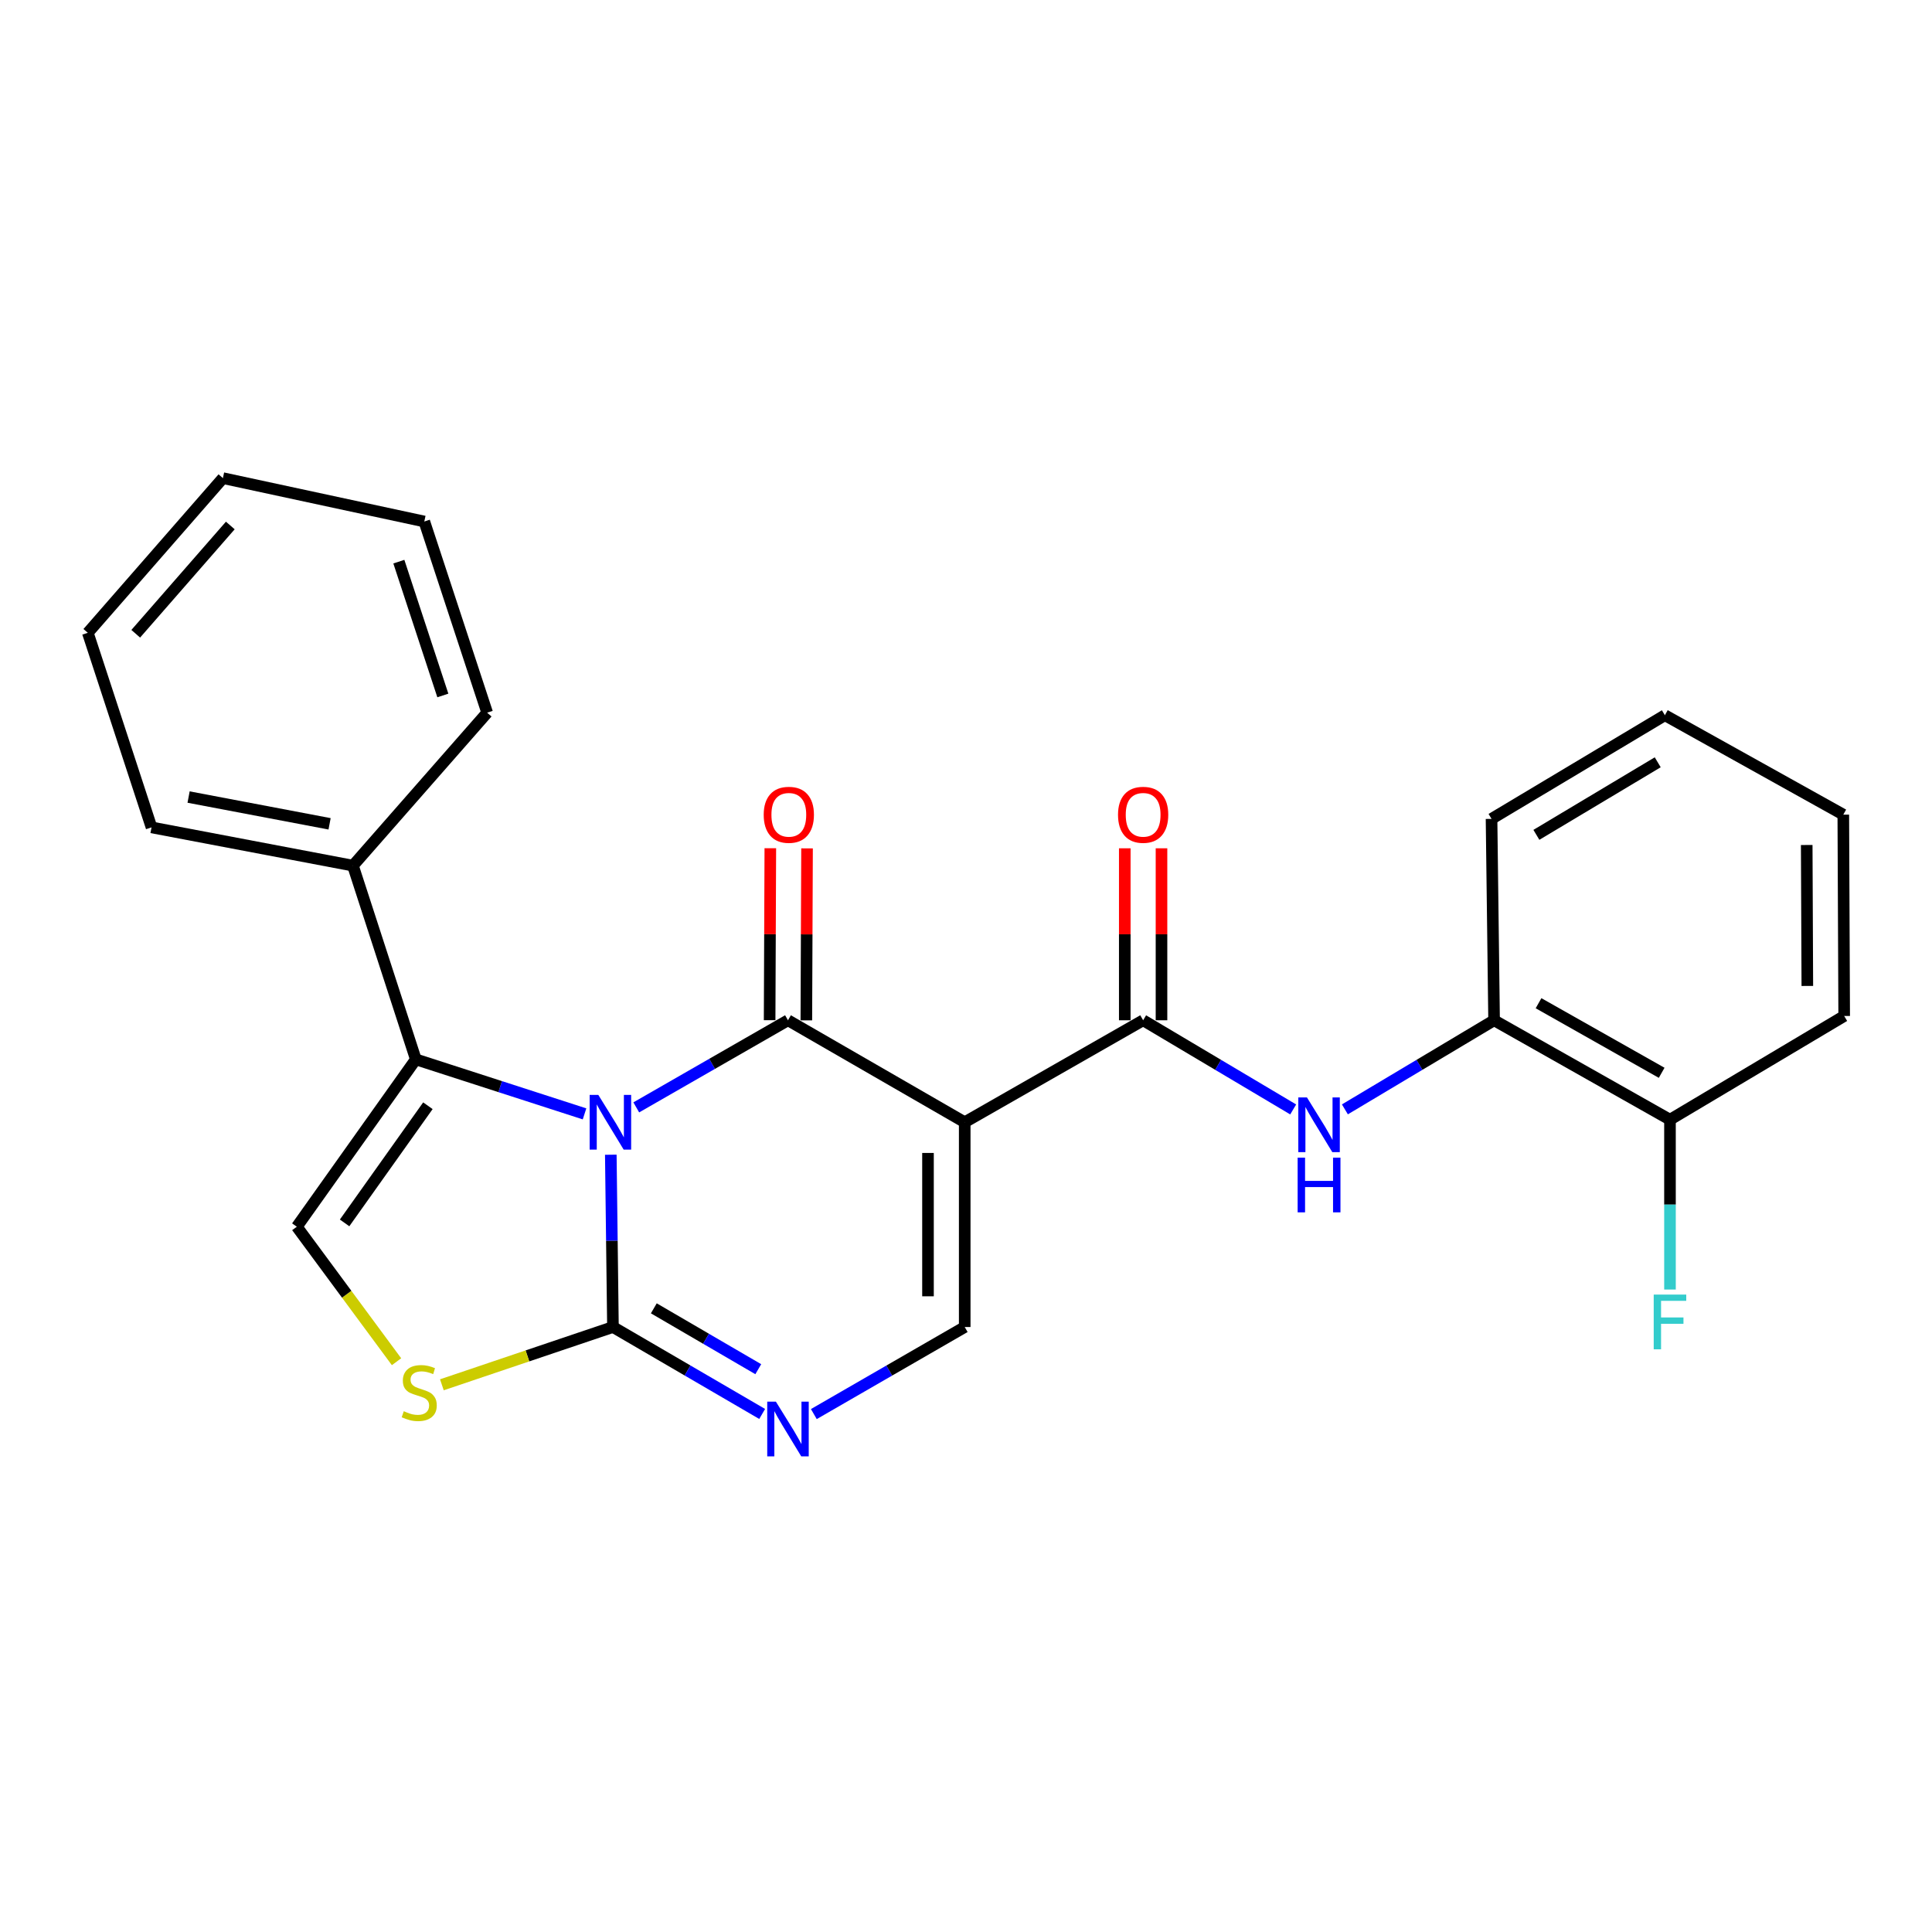 <?xml version='1.0' encoding='iso-8859-1'?>
<svg version='1.1' baseProfile='full'
              xmlns='http://www.w3.org/2000/svg'
                      xmlns:rdkit='http://www.rdkit.org/xml'
                      xmlns:xlink='http://www.w3.org/1999/xlink'
                  xml:space='preserve'
width='1000px' height='1000px' viewBox='0 0 1000 1000'>
<!-- END OF HEADER -->
<rect style='opacity:1.0;fill:#FFFFFF;stroke:none' width='1000' height='1000' x='0' y='0'> </rect>
<path class='bond-0' d='M 329.331,573.18 L 368.595,550.636' style='fill:none;fill-rule:evenodd;stroke:#0000FF;stroke-width:6px;stroke-linecap:butt;stroke-linejoin:miter;stroke-opacity:1' />
<path class='bond-0' d='M 368.595,550.636 L 407.86,528.092' style='fill:none;fill-rule:evenodd;stroke:#000000;stroke-width:6px;stroke-linecap:butt;stroke-linejoin:miter;stroke-opacity:1' />
<path class='bond-2' d='M 316.15,597.678 L 316.706,642.27' style='fill:none;fill-rule:evenodd;stroke:#0000FF;stroke-width:6px;stroke-linecap:butt;stroke-linejoin:miter;stroke-opacity:1' />
<path class='bond-2' d='M 316.706,642.27 L 317.261,686.862' style='fill:none;fill-rule:evenodd;stroke:#000000;stroke-width:6px;stroke-linecap:butt;stroke-linejoin:miter;stroke-opacity:1' />
<path class='bond-3' d='M 302.555,576.542 L 258.891,562.433' style='fill:none;fill-rule:evenodd;stroke:#0000FF;stroke-width:6px;stroke-linecap:butt;stroke-linejoin:miter;stroke-opacity:1' />
<path class='bond-3' d='M 258.891,562.433 L 215.227,548.324' style='fill:none;fill-rule:evenodd;stroke:#000000;stroke-width:6px;stroke-linecap:butt;stroke-linejoin:miter;stroke-opacity:1' />
<path class='bond-1' d='M 407.86,528.092 L 499.335,580.868' style='fill:none;fill-rule:evenodd;stroke:#000000;stroke-width:6px;stroke-linecap:butt;stroke-linejoin:miter;stroke-opacity:1' />
<path class='bond-11' d='M 417.363,528.131 L 417.544,483.623' style='fill:none;fill-rule:evenodd;stroke:#000000;stroke-width:6px;stroke-linecap:butt;stroke-linejoin:miter;stroke-opacity:1' />
<path class='bond-11' d='M 417.544,483.623 L 417.725,439.115' style='fill:none;fill-rule:evenodd;stroke:#FF0000;stroke-width:6px;stroke-linecap:butt;stroke-linejoin:miter;stroke-opacity:1' />
<path class='bond-11' d='M 398.356,528.054 L 398.537,483.546' style='fill:none;fill-rule:evenodd;stroke:#000000;stroke-width:6px;stroke-linecap:butt;stroke-linejoin:miter;stroke-opacity:1' />
<path class='bond-11' d='M 398.537,483.546 L 398.718,439.037' style='fill:none;fill-rule:evenodd;stroke:#FF0000;stroke-width:6px;stroke-linecap:butt;stroke-linejoin:miter;stroke-opacity:1' />
<path class='bond-4' d='M 499.335,580.868 L 591.686,528.092' style='fill:none;fill-rule:evenodd;stroke:#000000;stroke-width:6px;stroke-linecap:butt;stroke-linejoin:miter;stroke-opacity:1' />
<path class='bond-26' d='M 499.335,580.868 L 499.335,686.862' style='fill:none;fill-rule:evenodd;stroke:#000000;stroke-width:6px;stroke-linecap:butt;stroke-linejoin:miter;stroke-opacity:1' />
<path class='bond-26' d='M 480.328,596.767 L 480.328,670.963' style='fill:none;fill-rule:evenodd;stroke:#000000;stroke-width:6px;stroke-linecap:butt;stroke-linejoin:miter;stroke-opacity:1' />
<path class='bond-5' d='M 317.261,686.862 L 355.88,709.362' style='fill:none;fill-rule:evenodd;stroke:#000000;stroke-width:6px;stroke-linecap:butt;stroke-linejoin:miter;stroke-opacity:1' />
<path class='bond-5' d='M 355.88,709.362 L 394.498,731.863' style='fill:none;fill-rule:evenodd;stroke:#0000FF;stroke-width:6px;stroke-linecap:butt;stroke-linejoin:miter;stroke-opacity:1' />
<path class='bond-5' d='M 338.415,677.189 L 365.448,692.94' style='fill:none;fill-rule:evenodd;stroke:#000000;stroke-width:6px;stroke-linecap:butt;stroke-linejoin:miter;stroke-opacity:1' />
<path class='bond-5' d='M 365.448,692.94 L 392.481,708.69' style='fill:none;fill-rule:evenodd;stroke:#0000FF;stroke-width:6px;stroke-linecap:butt;stroke-linejoin:miter;stroke-opacity:1' />
<path class='bond-7' d='M 317.261,686.862 L 272.989,701.814' style='fill:none;fill-rule:evenodd;stroke:#000000;stroke-width:6px;stroke-linecap:butt;stroke-linejoin:miter;stroke-opacity:1' />
<path class='bond-7' d='M 272.989,701.814 L 228.716,716.765' style='fill:none;fill-rule:evenodd;stroke:#CCCC00;stroke-width:6px;stroke-linecap:butt;stroke-linejoin:miter;stroke-opacity:1' />
<path class='bond-8' d='M 215.227,548.324 L 153.634,634.952' style='fill:none;fill-rule:evenodd;stroke:#000000;stroke-width:6px;stroke-linecap:butt;stroke-linejoin:miter;stroke-opacity:1' />
<path class='bond-8' d='M 221.478,572.332 L 178.364,632.972' style='fill:none;fill-rule:evenodd;stroke:#000000;stroke-width:6px;stroke-linecap:butt;stroke-linejoin:miter;stroke-opacity:1' />
<path class='bond-13' d='M 215.227,548.324 L 182.683,448.053' style='fill:none;fill-rule:evenodd;stroke:#000000;stroke-width:6px;stroke-linecap:butt;stroke-linejoin:miter;stroke-opacity:1' />
<path class='bond-9' d='M 591.686,528.092 L 630.519,551.168' style='fill:none;fill-rule:evenodd;stroke:#000000;stroke-width:6px;stroke-linecap:butt;stroke-linejoin:miter;stroke-opacity:1' />
<path class='bond-9' d='M 630.519,551.168 L 669.351,574.243' style='fill:none;fill-rule:evenodd;stroke:#0000FF;stroke-width:6px;stroke-linecap:butt;stroke-linejoin:miter;stroke-opacity:1' />
<path class='bond-12' d='M 601.19,528.092 L 601.19,483.584' style='fill:none;fill-rule:evenodd;stroke:#000000;stroke-width:6px;stroke-linecap:butt;stroke-linejoin:miter;stroke-opacity:1' />
<path class='bond-12' d='M 601.19,483.584 L 601.19,439.076' style='fill:none;fill-rule:evenodd;stroke:#FF0000;stroke-width:6px;stroke-linecap:butt;stroke-linejoin:miter;stroke-opacity:1' />
<path class='bond-12' d='M 582.183,528.092 L 582.183,483.584' style='fill:none;fill-rule:evenodd;stroke:#000000;stroke-width:6px;stroke-linecap:butt;stroke-linejoin:miter;stroke-opacity:1' />
<path class='bond-12' d='M 582.183,483.584 L 582.183,439.076' style='fill:none;fill-rule:evenodd;stroke:#FF0000;stroke-width:6px;stroke-linecap:butt;stroke-linejoin:miter;stroke-opacity:1' />
<path class='bond-6' d='M 421.24,731.927 L 460.287,709.394' style='fill:none;fill-rule:evenodd;stroke:#0000FF;stroke-width:6px;stroke-linecap:butt;stroke-linejoin:miter;stroke-opacity:1' />
<path class='bond-6' d='M 460.287,709.394 L 499.335,686.862' style='fill:none;fill-rule:evenodd;stroke:#000000;stroke-width:6px;stroke-linecap:butt;stroke-linejoin:miter;stroke-opacity:1' />
<path class='bond-25' d='M 205.244,704.824 L 179.439,669.888' style='fill:none;fill-rule:evenodd;stroke:#CCCC00;stroke-width:6px;stroke-linecap:butt;stroke-linejoin:miter;stroke-opacity:1' />
<path class='bond-25' d='M 179.439,669.888 L 153.634,634.952' style='fill:none;fill-rule:evenodd;stroke:#000000;stroke-width:6px;stroke-linecap:butt;stroke-linejoin:miter;stroke-opacity:1' />
<path class='bond-10' d='M 696.117,574.209 L 734.727,551.151' style='fill:none;fill-rule:evenodd;stroke:#0000FF;stroke-width:6px;stroke-linecap:butt;stroke-linejoin:miter;stroke-opacity:1' />
<path class='bond-10' d='M 734.727,551.151 L 773.338,528.092' style='fill:none;fill-rule:evenodd;stroke:#000000;stroke-width:6px;stroke-linecap:butt;stroke-linejoin:miter;stroke-opacity:1' />
<path class='bond-14' d='M 773.338,528.092 L 864.38,579.548' style='fill:none;fill-rule:evenodd;stroke:#000000;stroke-width:6px;stroke-linecap:butt;stroke-linejoin:miter;stroke-opacity:1' />
<path class='bond-14' d='M 796.346,519.264 L 860.075,555.283' style='fill:none;fill-rule:evenodd;stroke:#000000;stroke-width:6px;stroke-linecap:butt;stroke-linejoin:miter;stroke-opacity:1' />
<path class='bond-16' d='M 773.338,528.092 L 772.018,423.851' style='fill:none;fill-rule:evenodd;stroke:#000000;stroke-width:6px;stroke-linecap:butt;stroke-linejoin:miter;stroke-opacity:1' />
<path class='bond-17' d='M 182.683,448.053 L 78.431,428.254' style='fill:none;fill-rule:evenodd;stroke:#000000;stroke-width:6px;stroke-linecap:butt;stroke-linejoin:miter;stroke-opacity:1' />
<path class='bond-17' d='M 170.591,426.41 L 97.615,412.551' style='fill:none;fill-rule:evenodd;stroke:#000000;stroke-width:6px;stroke-linecap:butt;stroke-linejoin:miter;stroke-opacity:1' />
<path class='bond-18' d='M 182.683,448.053 L 252.153,368.88' style='fill:none;fill-rule:evenodd;stroke:#000000;stroke-width:6px;stroke-linecap:butt;stroke-linejoin:miter;stroke-opacity:1' />
<path class='bond-15' d='M 864.38,579.548 L 864.38,623.502' style='fill:none;fill-rule:evenodd;stroke:#000000;stroke-width:6px;stroke-linecap:butt;stroke-linejoin:miter;stroke-opacity:1' />
<path class='bond-15' d='M 864.38,623.502 L 864.38,667.455' style='fill:none;fill-rule:evenodd;stroke:#33CCCC;stroke-width:6px;stroke-linecap:butt;stroke-linejoin:miter;stroke-opacity:1' />
<path class='bond-19' d='M 864.38,579.548 L 954.545,525.875' style='fill:none;fill-rule:evenodd;stroke:#000000;stroke-width:6px;stroke-linecap:butt;stroke-linejoin:miter;stroke-opacity:1' />
<path class='bond-20' d='M 772.018,423.851 L 861.74,370.2' style='fill:none;fill-rule:evenodd;stroke:#000000;stroke-width:6px;stroke-linecap:butt;stroke-linejoin:miter;stroke-opacity:1' />
<path class='bond-20' d='M 795.231,432.116 L 858.036,394.56' style='fill:none;fill-rule:evenodd;stroke:#000000;stroke-width:6px;stroke-linecap:butt;stroke-linejoin:miter;stroke-opacity:1' />
<path class='bond-22' d='M 78.431,428.254 L 45.455,327.54' style='fill:none;fill-rule:evenodd;stroke:#000000;stroke-width:6px;stroke-linecap:butt;stroke-linejoin:miter;stroke-opacity:1' />
<path class='bond-21' d='M 252.153,368.88 L 219.619,269.929' style='fill:none;fill-rule:evenodd;stroke:#000000;stroke-width:6px;stroke-linecap:butt;stroke-linejoin:miter;stroke-opacity:1' />
<path class='bond-21' d='M 229.217,359.973 L 206.443,290.708' style='fill:none;fill-rule:evenodd;stroke:#000000;stroke-width:6px;stroke-linecap:butt;stroke-linejoin:miter;stroke-opacity:1' />
<path class='bond-28' d='M 954.545,525.875 L 954.091,421.655' style='fill:none;fill-rule:evenodd;stroke:#000000;stroke-width:6px;stroke-linecap:butt;stroke-linejoin:miter;stroke-opacity:1' />
<path class='bond-28' d='M 935.471,510.325 L 935.153,437.371' style='fill:none;fill-rule:evenodd;stroke:#000000;stroke-width:6px;stroke-linecap:butt;stroke-linejoin:miter;stroke-opacity:1' />
<path class='bond-23' d='M 861.74,370.2 L 954.091,421.655' style='fill:none;fill-rule:evenodd;stroke:#000000;stroke-width:6px;stroke-linecap:butt;stroke-linejoin:miter;stroke-opacity:1' />
<path class='bond-24' d='M 219.619,269.929 L 115.378,247.48' style='fill:none;fill-rule:evenodd;stroke:#000000;stroke-width:6px;stroke-linecap:butt;stroke-linejoin:miter;stroke-opacity:1' />
<path class='bond-27' d='M 45.455,327.54 L 115.378,247.48' style='fill:none;fill-rule:evenodd;stroke:#000000;stroke-width:6px;stroke-linecap:butt;stroke-linejoin:miter;stroke-opacity:1' />
<path class='bond-27' d='M 70.258,328.034 L 119.205,271.992' style='fill:none;fill-rule:evenodd;stroke:#000000;stroke-width:6px;stroke-linecap:butt;stroke-linejoin:miter;stroke-opacity:1' />
<path  class='atom-0' d='M 309.681 566.708
L 318.961 581.708
Q 319.881 583.188, 321.361 585.868
Q 322.841 588.548, 322.921 588.708
L 322.921 566.708
L 326.681 566.708
L 326.681 595.028
L 322.801 595.028
L 312.841 578.628
Q 311.681 576.708, 310.441 574.508
Q 309.241 572.308, 308.881 571.628
L 308.881 595.028
L 305.201 595.028
L 305.201 566.708
L 309.681 566.708
' fill='#0000FF'/>
<path  class='atom-6' d='M 401.6 725.488
L 410.88 740.488
Q 411.8 741.968, 413.28 744.648
Q 414.76 747.328, 414.84 747.488
L 414.84 725.488
L 418.6 725.488
L 418.6 753.808
L 414.72 753.808
L 404.76 737.408
Q 403.6 735.488, 402.36 733.288
Q 401.16 731.088, 400.8 730.408
L 400.8 753.808
L 397.12 753.808
L 397.12 725.488
L 401.6 725.488
' fill='#0000FF'/>
<path  class='atom-8' d='M 208.99 730.445
Q 209.31 730.565, 210.63 731.125
Q 211.95 731.685, 213.39 732.045
Q 214.87 732.365, 216.31 732.365
Q 218.99 732.365, 220.55 731.085
Q 222.11 729.765, 222.11 727.485
Q 222.11 725.925, 221.31 724.965
Q 220.55 724.005, 219.35 723.485
Q 218.15 722.965, 216.15 722.365
Q 213.63 721.605, 212.11 720.885
Q 210.63 720.165, 209.55 718.645
Q 208.51 717.125, 208.51 714.565
Q 208.51 711.005, 210.91 708.805
Q 213.35 706.605, 218.15 706.605
Q 221.43 706.605, 225.15 708.165
L 224.23 711.245
Q 220.83 709.845, 218.27 709.845
Q 215.51 709.845, 213.99 711.005
Q 212.47 712.125, 212.51 714.085
Q 212.51 715.605, 213.27 716.525
Q 214.07 717.445, 215.19 717.965
Q 216.35 718.485, 218.27 719.085
Q 220.83 719.885, 222.35 720.685
Q 223.87 721.485, 224.95 723.125
Q 226.07 724.725, 226.07 727.485
Q 226.07 731.405, 223.43 733.525
Q 220.83 735.605, 216.47 735.605
Q 213.95 735.605, 212.03 735.045
Q 210.15 734.525, 207.91 733.605
L 208.99 730.445
' fill='#CCCC00'/>
<path  class='atom-10' d='M 676.479 568.038
L 685.759 583.038
Q 686.679 584.518, 688.159 587.198
Q 689.639 589.878, 689.719 590.038
L 689.719 568.038
L 693.479 568.038
L 693.479 596.358
L 689.599 596.358
L 679.639 579.958
Q 678.479 578.038, 677.239 575.838
Q 676.039 573.638, 675.679 572.958
L 675.679 596.358
L 671.999 596.358
L 671.999 568.038
L 676.479 568.038
' fill='#0000FF'/>
<path  class='atom-10' d='M 671.659 599.19
L 675.499 599.19
L 675.499 611.23
L 689.979 611.23
L 689.979 599.19
L 693.819 599.19
L 693.819 627.51
L 689.979 627.51
L 689.979 614.43
L 675.499 614.43
L 675.499 627.51
L 671.659 627.51
L 671.659 599.19
' fill='#0000FF'/>
<path  class='atom-12' d='M 395.293 421.735
Q 395.293 414.935, 398.653 411.135
Q 402.013 407.335, 408.293 407.335
Q 414.573 407.335, 417.933 411.135
Q 421.293 414.935, 421.293 421.735
Q 421.293 428.615, 417.893 432.535
Q 414.493 436.415, 408.293 436.415
Q 402.053 436.415, 398.653 432.535
Q 395.293 428.655, 395.293 421.735
M 408.293 433.215
Q 412.613 433.215, 414.933 430.335
Q 417.293 427.415, 417.293 421.735
Q 417.293 416.175, 414.933 413.375
Q 412.613 410.535, 408.293 410.535
Q 403.973 410.535, 401.613 413.335
Q 399.293 416.135, 399.293 421.735
Q 399.293 427.455, 401.613 430.335
Q 403.973 433.215, 408.293 433.215
' fill='#FF0000'/>
<path  class='atom-13' d='M 578.686 421.735
Q 578.686 414.935, 582.046 411.135
Q 585.406 407.335, 591.686 407.335
Q 597.966 407.335, 601.326 411.135
Q 604.686 414.935, 604.686 421.735
Q 604.686 428.615, 601.286 432.535
Q 597.886 436.415, 591.686 436.415
Q 585.446 436.415, 582.046 432.535
Q 578.686 428.655, 578.686 421.735
M 591.686 433.215
Q 596.006 433.215, 598.326 430.335
Q 600.686 427.415, 600.686 421.735
Q 600.686 416.175, 598.326 413.375
Q 596.006 410.535, 591.686 410.535
Q 587.366 410.535, 585.006 413.335
Q 582.686 416.135, 582.686 421.735
Q 582.686 427.455, 585.006 430.335
Q 587.366 433.215, 591.686 433.215
' fill='#FF0000'/>
<path  class='atom-16' d='M 855.96 670.073
L 872.8 670.073
L 872.8 673.313
L 859.76 673.313
L 859.76 681.913
L 871.36 681.913
L 871.36 685.193
L 859.76 685.193
L 859.76 698.393
L 855.96 698.393
L 855.96 670.073
' fill='#33CCCC'/>
</svg>
